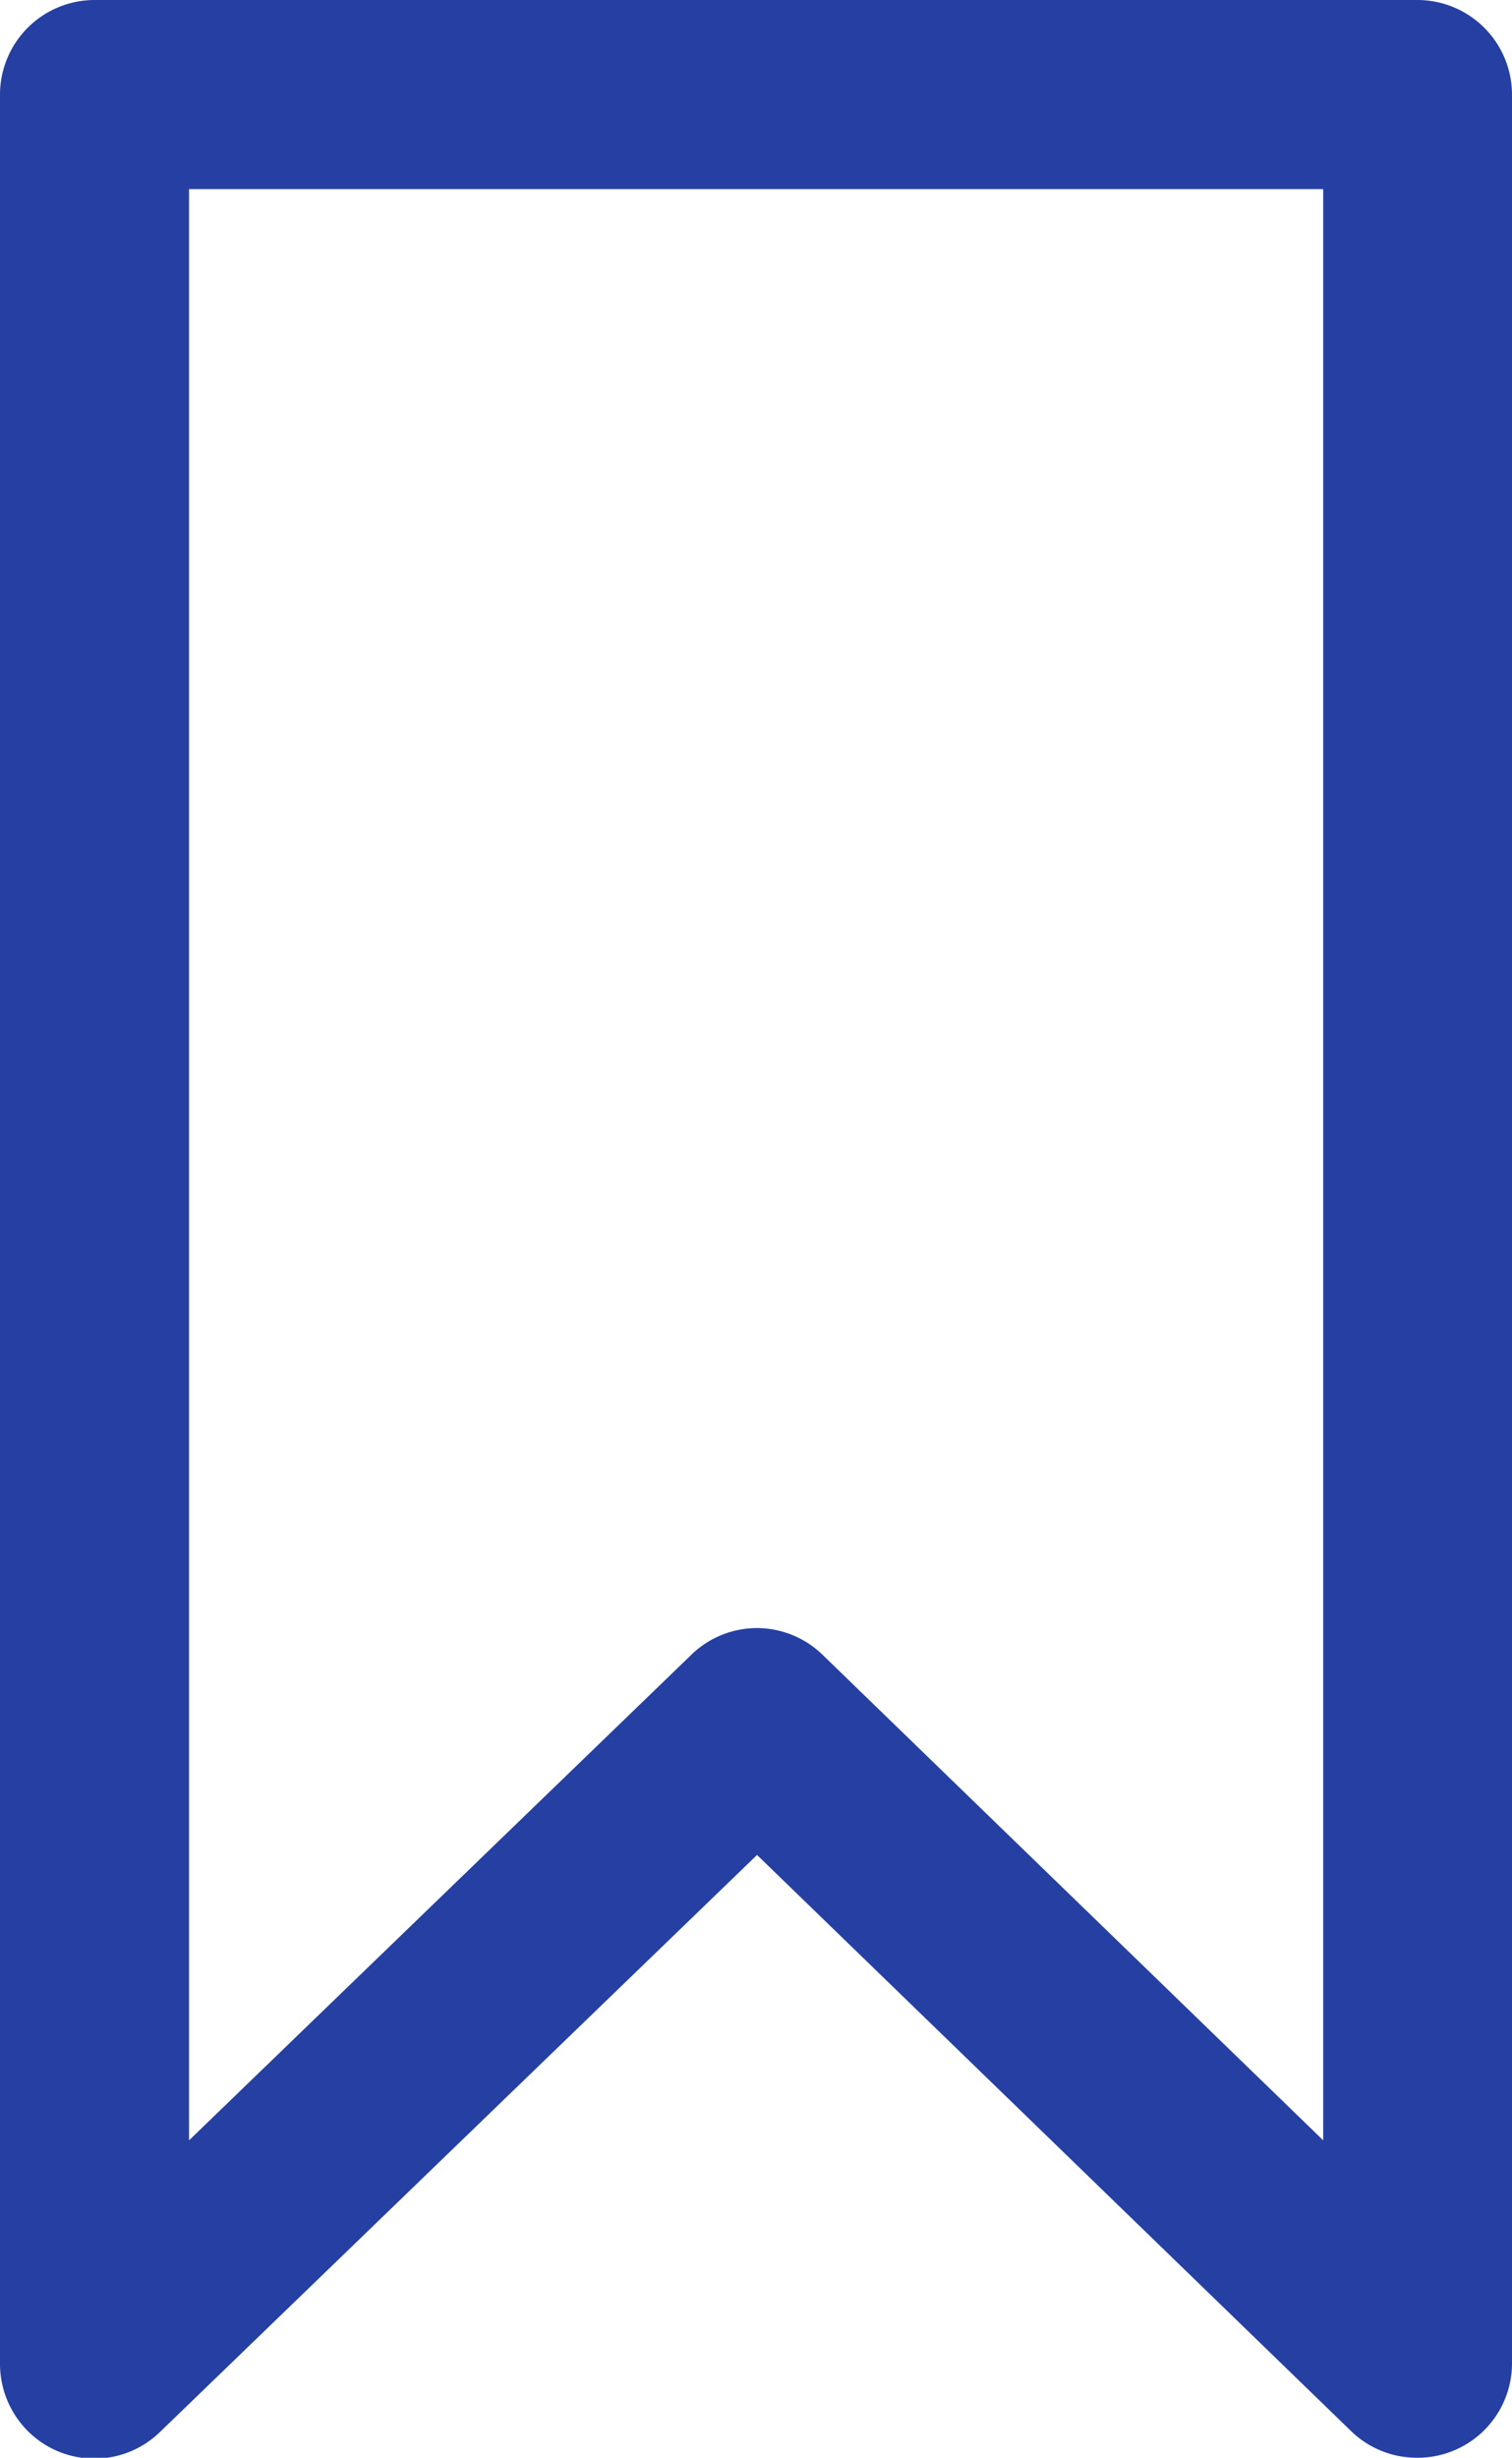 <svg xmlns="http://www.w3.org/2000/svg" viewBox="0 0 58.46 95"><defs><style>.cls-1{fill:#2540a2;}</style></defs><title>vitrin</title><g id="katman_2" data-name="katman 2"><g id="katman_1-2" data-name="katman 1"><path class="cls-1" d="M54.81,95a3.65,3.65,0,0,1-2.54-1l-23-22.3L6.19,94A3.64,3.64,0,0,1,1,93.89a3.68,3.68,0,0,1-1-2.54V3.65A3.66,3.66,0,0,1,3.65,0H54.81a3.66,3.66,0,0,1,3.65,3.65v87.7A3.65,3.65,0,0,1,54.81,95ZM29.23,62.93a3.65,3.65,0,0,1,2.54,1L51.16,82.73V7.31H7.31V82.73L26.69,64A3.65,3.65,0,0,1,29.23,62.93Z"/></g></g></svg>
